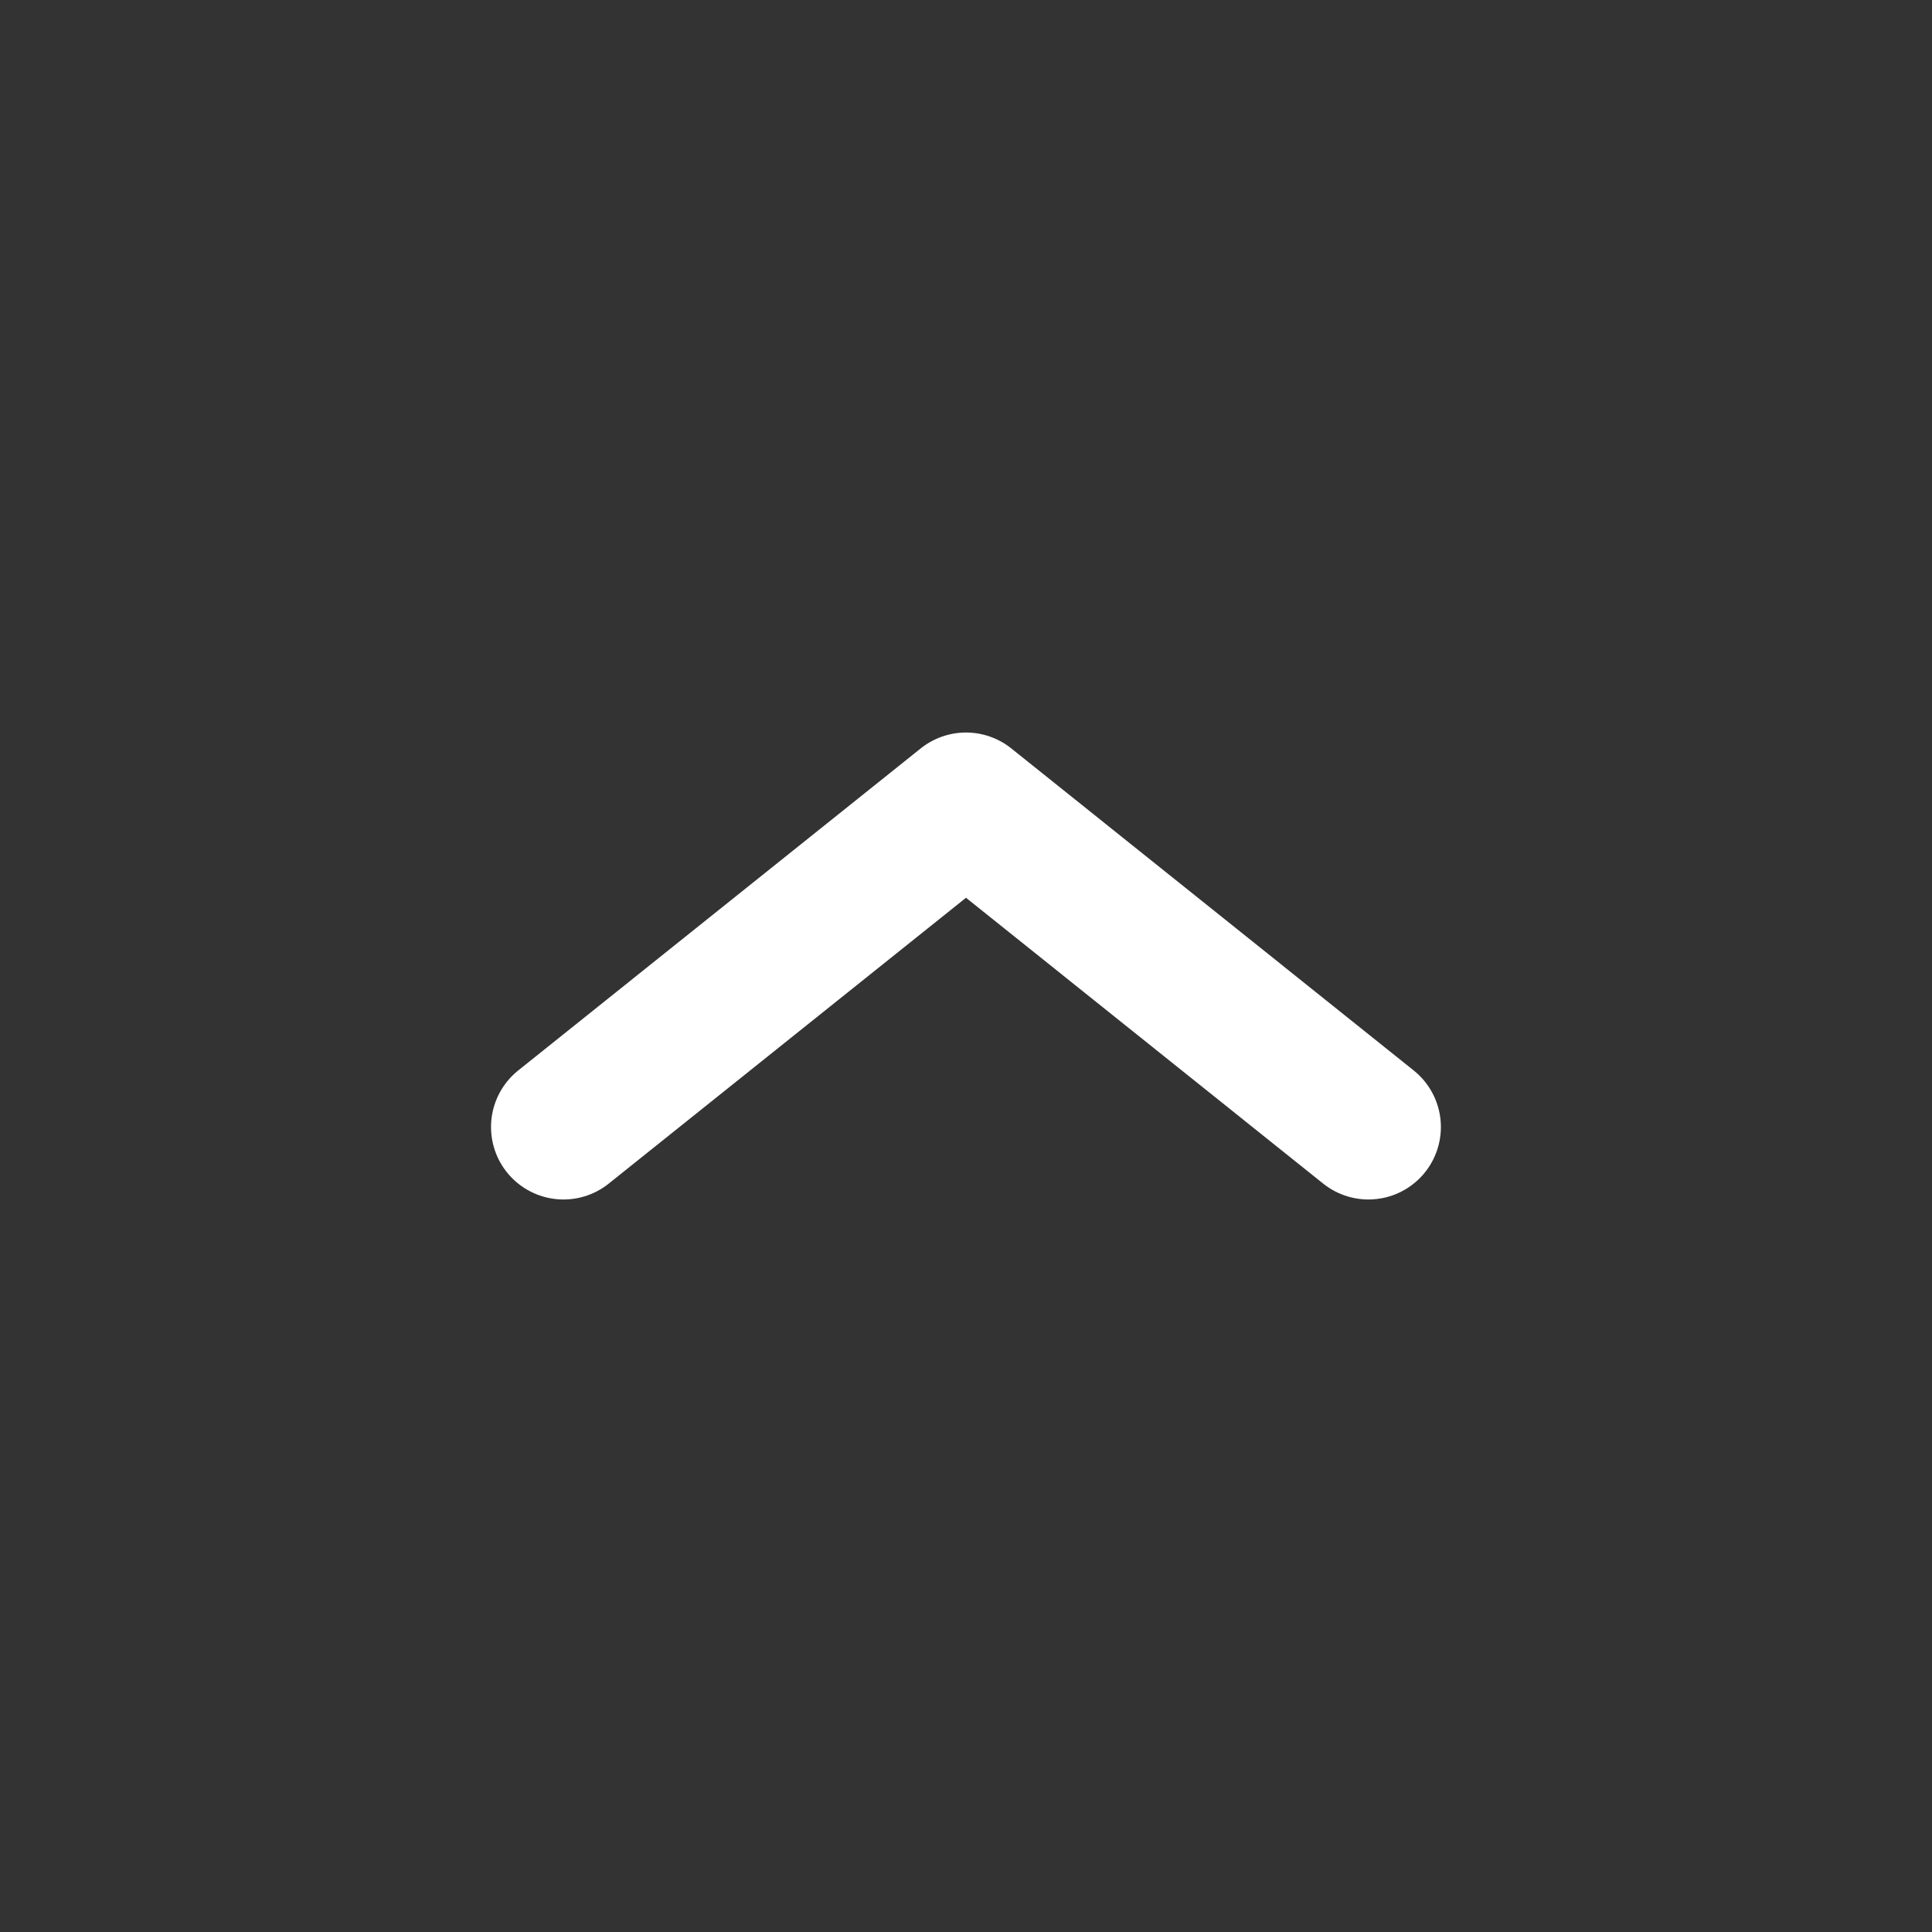 <svg width="20" height="20" viewBox="0 0 20 20" fill="none" xmlns="http://www.w3.org/2000/svg">
<rect x="0" y="0" width="20" height="20" fill="#333333" stroke="none"/>
<path d="M14.166 11.667L10 8.333L5.833 11.667" stroke="white" stroke-width="1.5" stroke-linecap="round" stroke-linejoin="round"/>
</svg>
